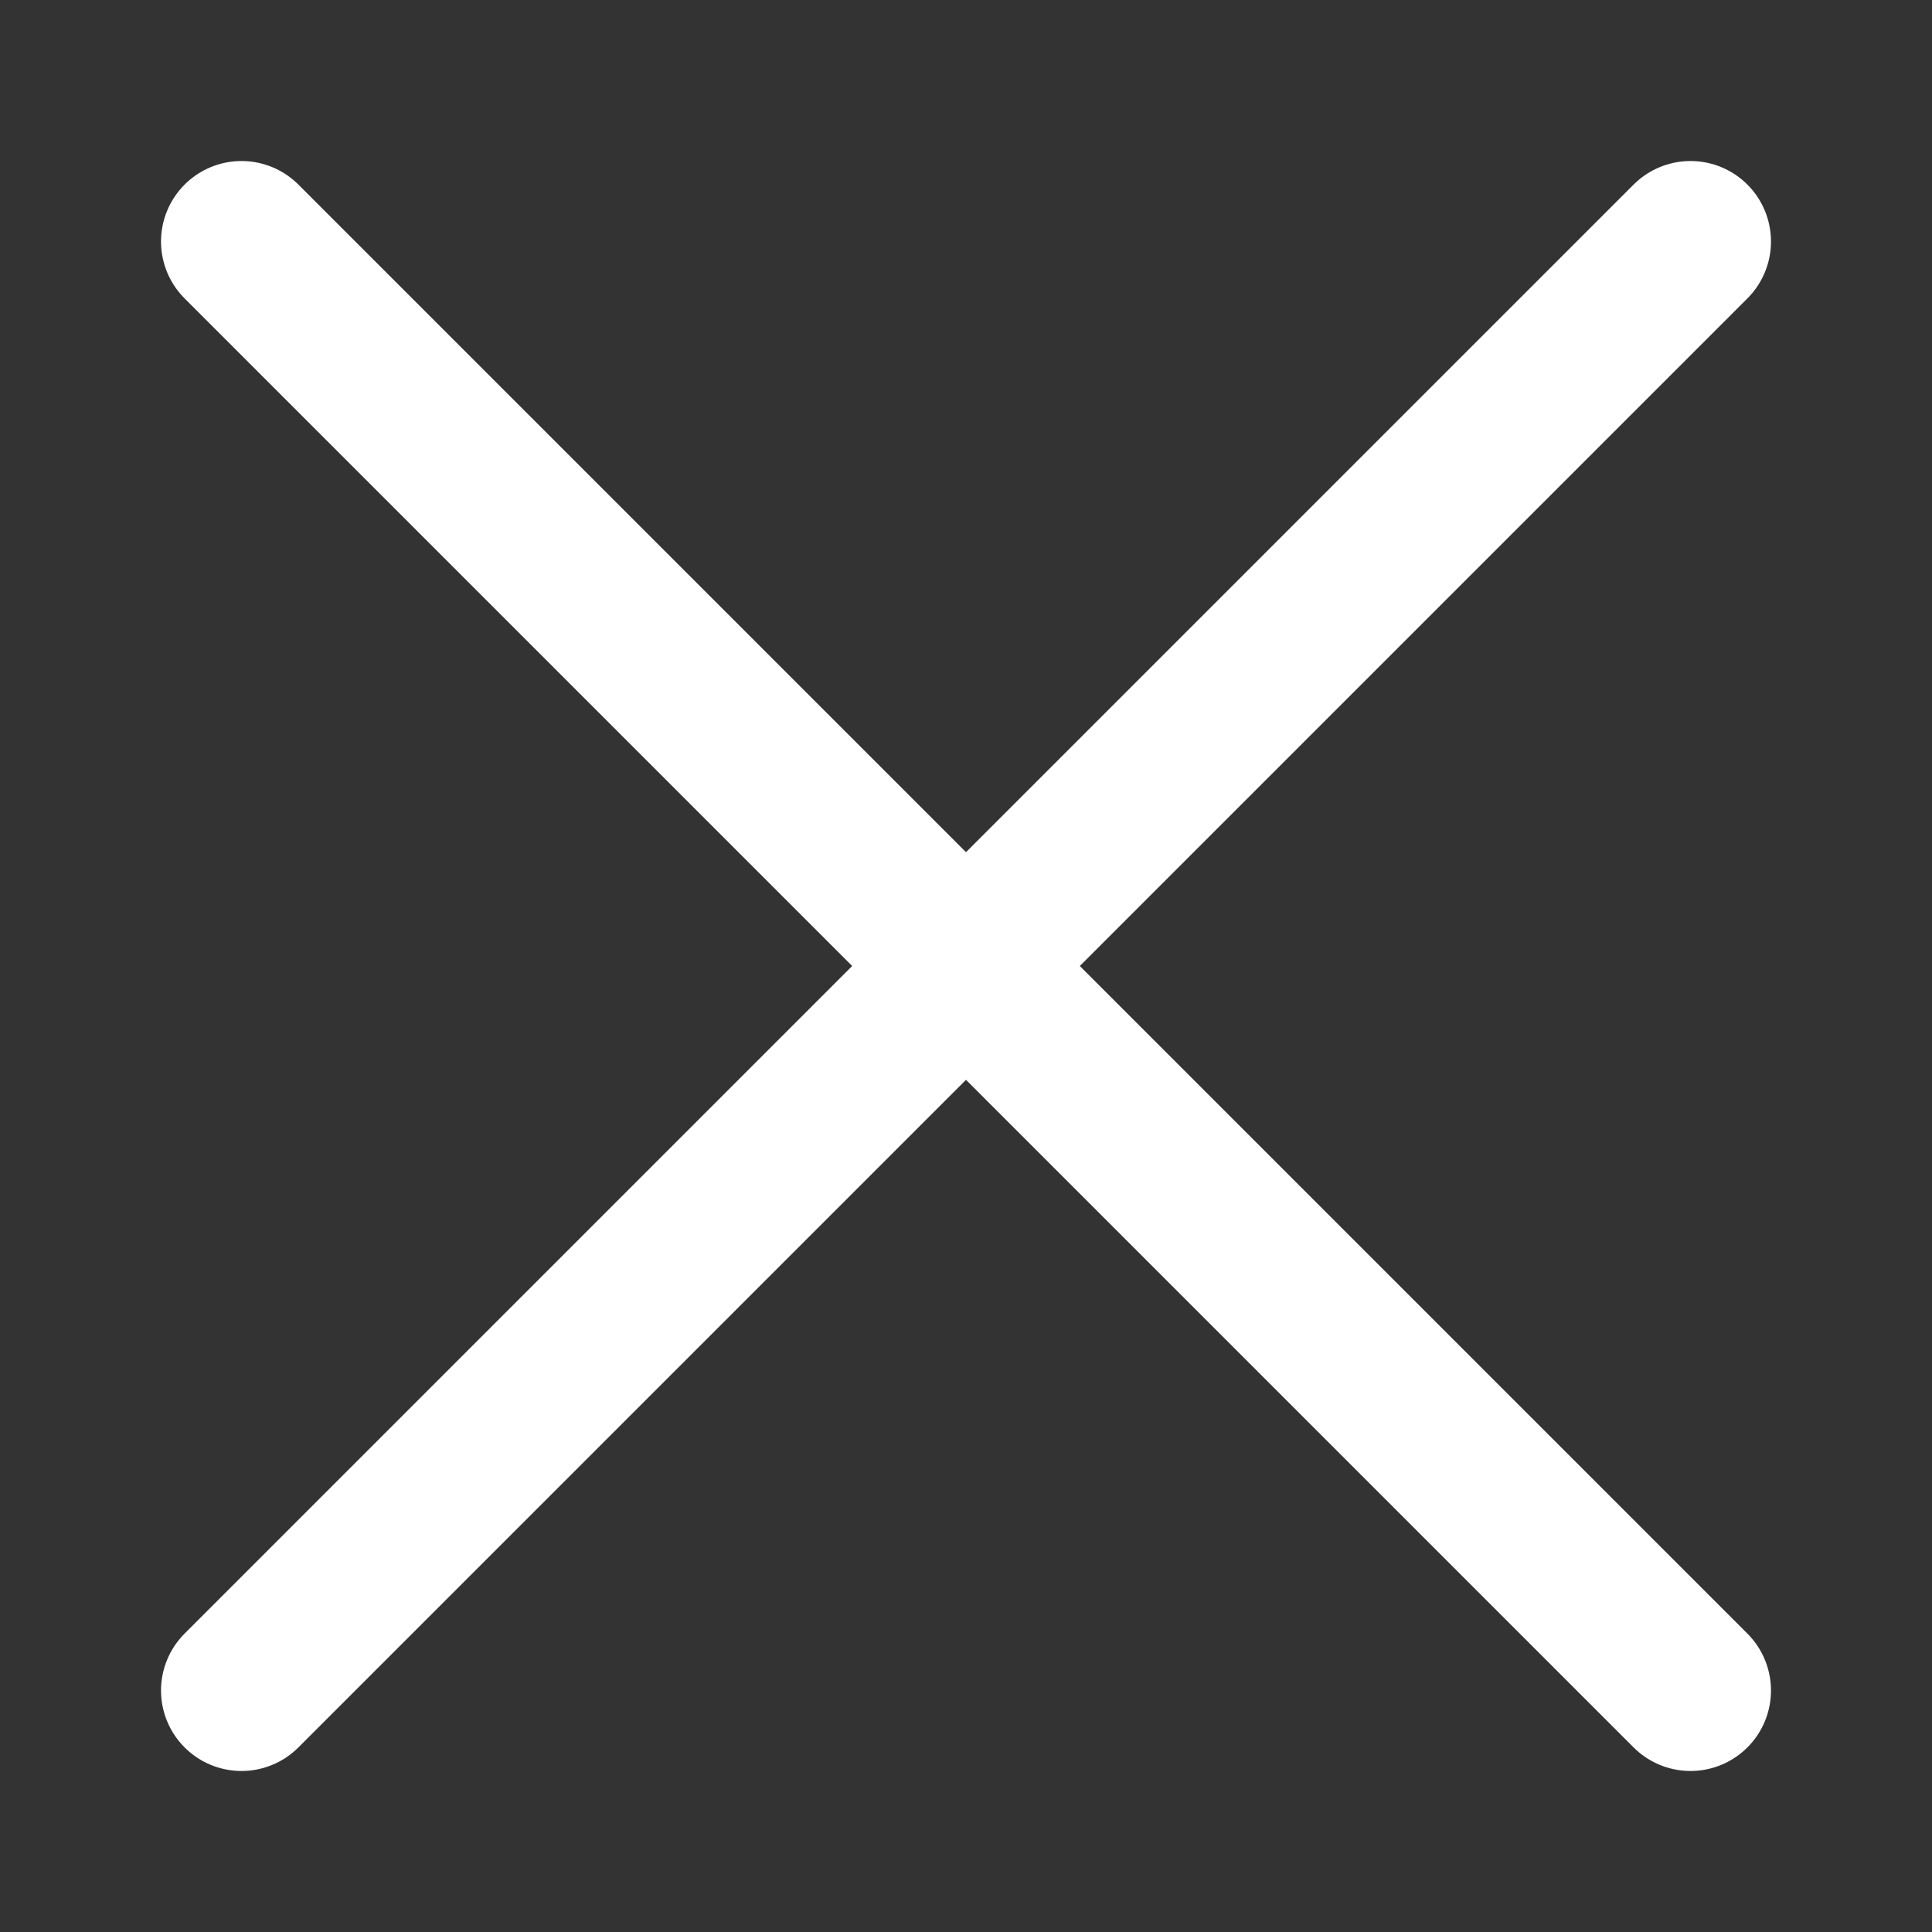 <svg width="16" height="16" viewBox="0 0 16 16" fill="none" xmlns="http://www.w3.org/2000/svg">
<rect x="0" y="0" width="16" height="16" fill="#333333" stroke="none"/>
<path d="M14 14L8 8M8 8L2 2M8 8L14 2M8 8L2 14" stroke="white" stroke-width="1.333" stroke-linecap="round" stroke-linejoin="round"/>
</svg>
